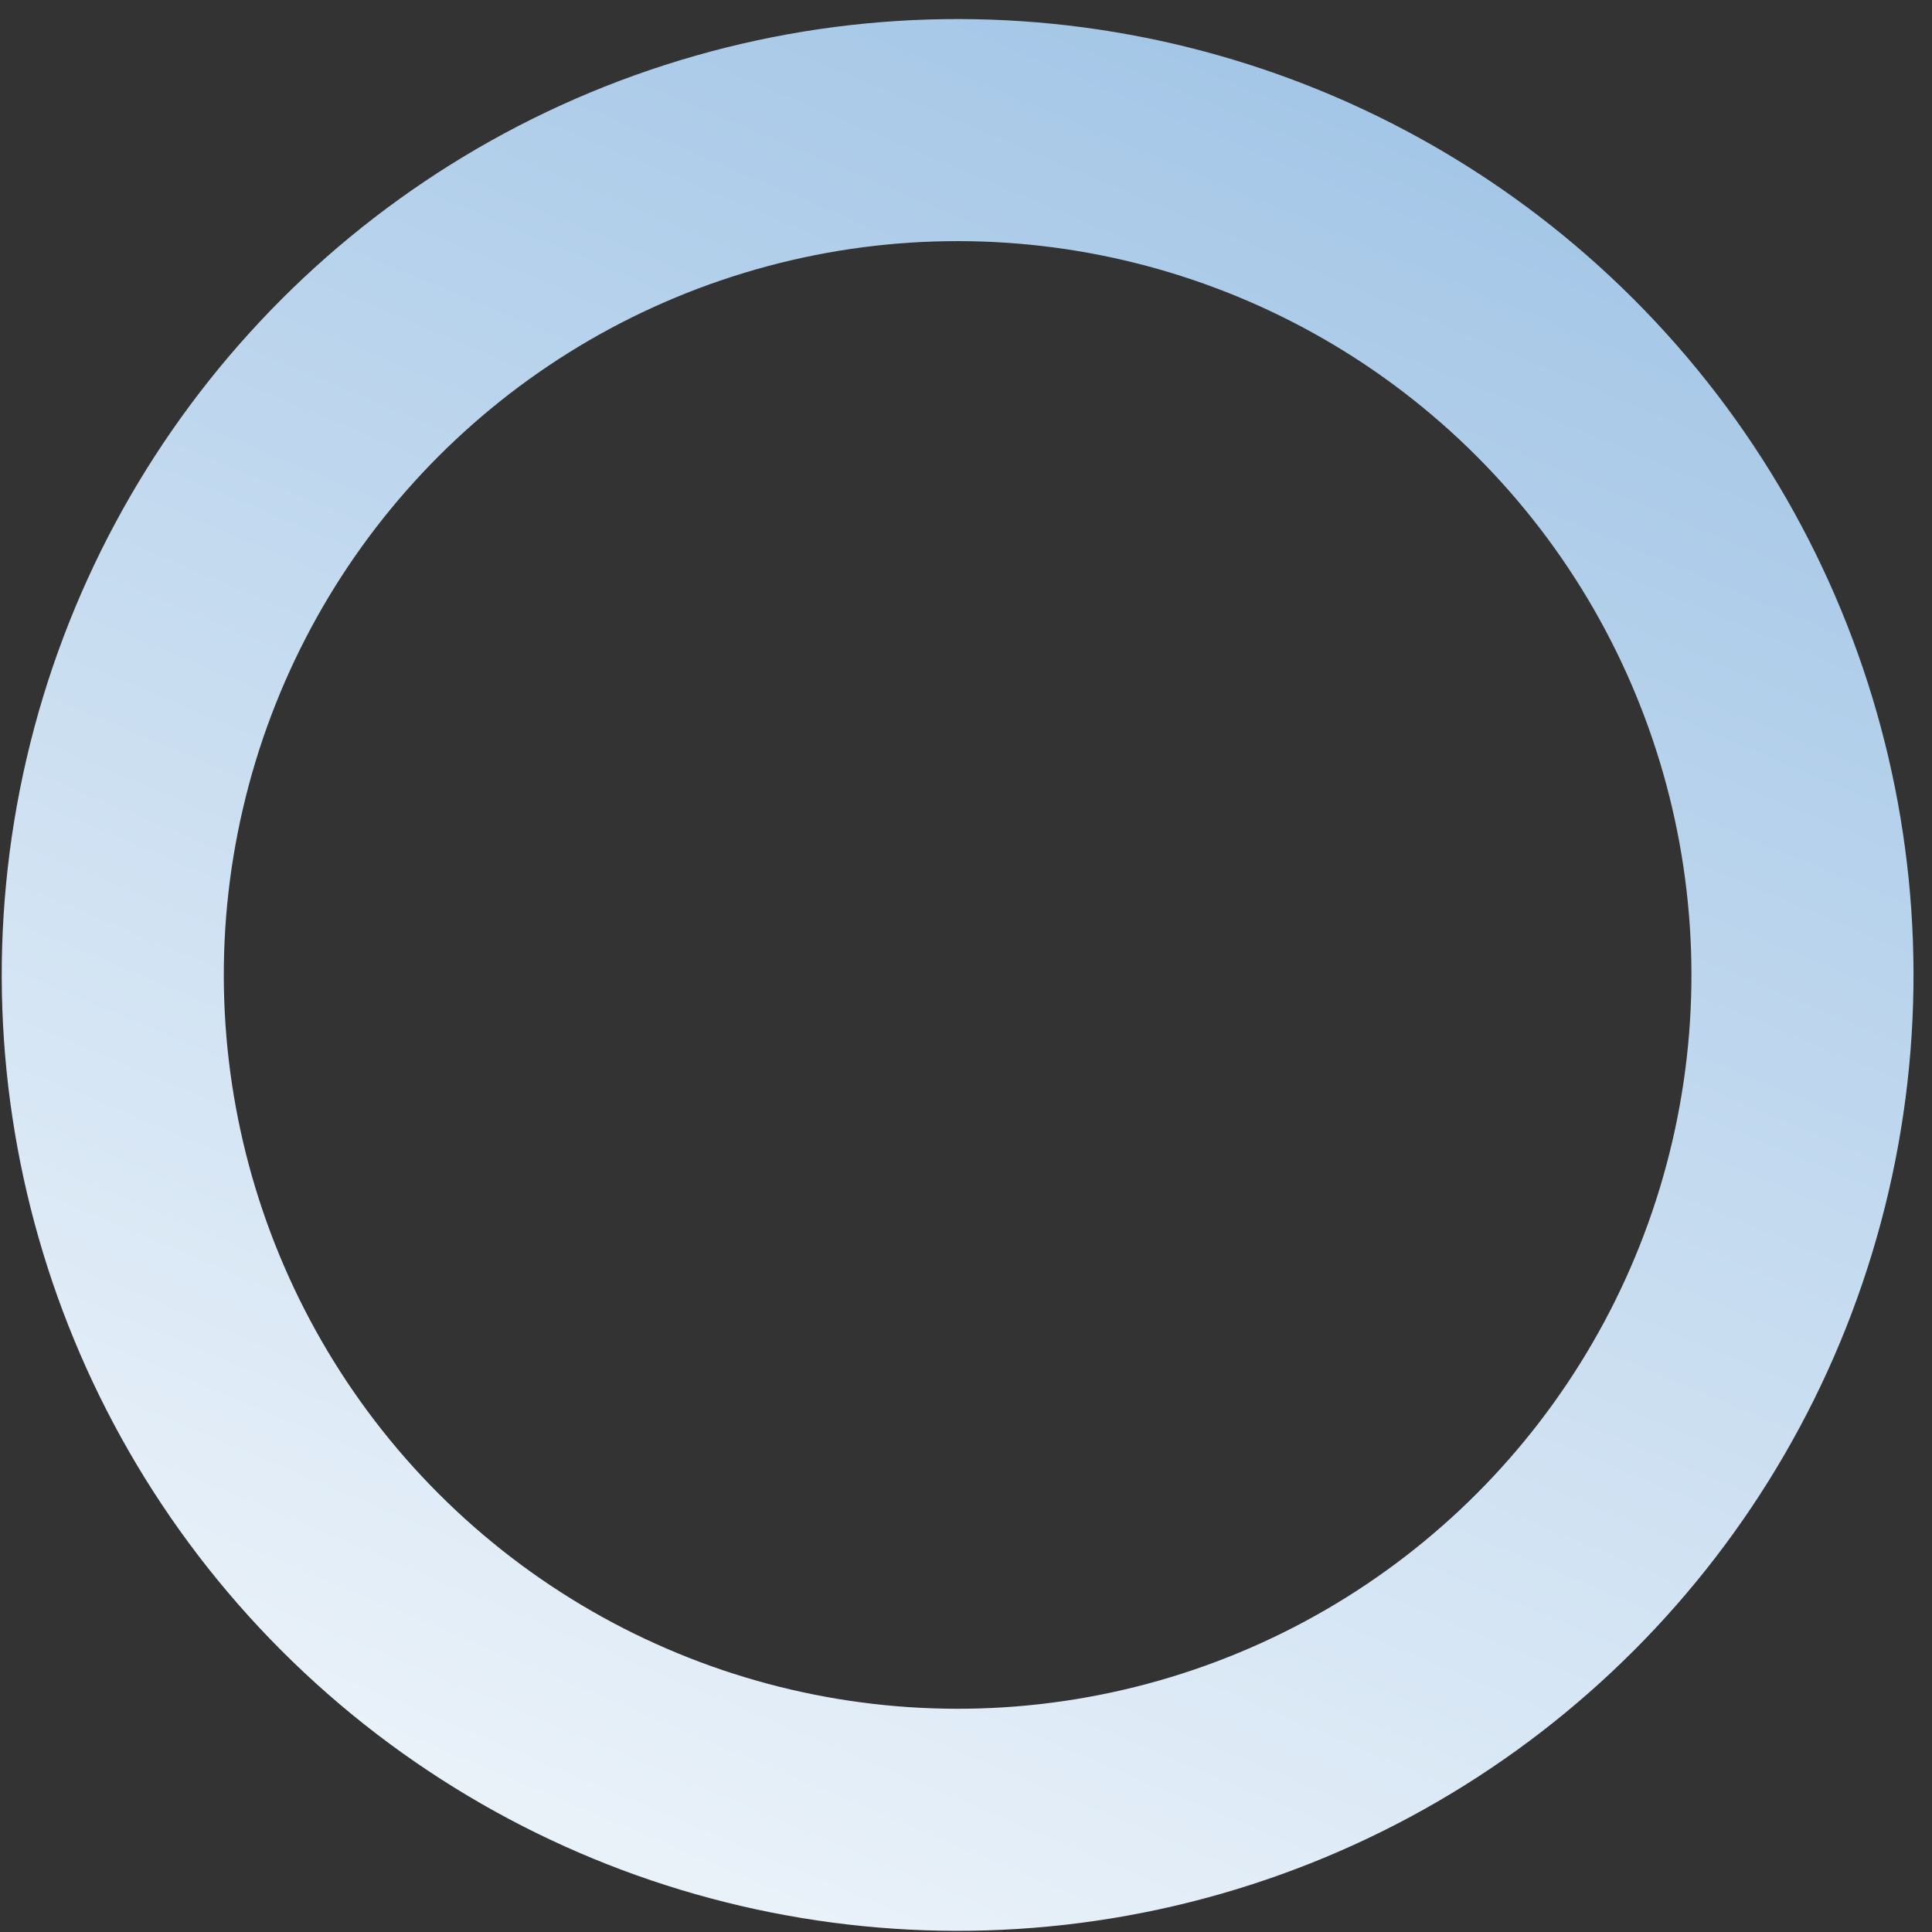 <svg width="87" height="87" viewBox="0 0 87 87" fill="none" xmlns="http://www.w3.org/2000/svg">
<rect x="0" y="0" width="87" height="87" fill="#333333" stroke="none"/>
<circle cx="43.123" cy="43.903" r="38.044" transform="rotate(13.11 43.123 43.903)" stroke="url(#paint0_linear_242_1399)" stroke-width="10"/>
<defs>
<linearGradient id="paint0_linear_242_1399" x1="43.123" y1="0.859" x2="24.302" y2="110.699" gradientUnits="userSpaceOnUse">
<stop stop-color="#A5C7E7"/>
<stop offset="1" stop-color="white"/>
</linearGradient>
</defs>
</svg>
